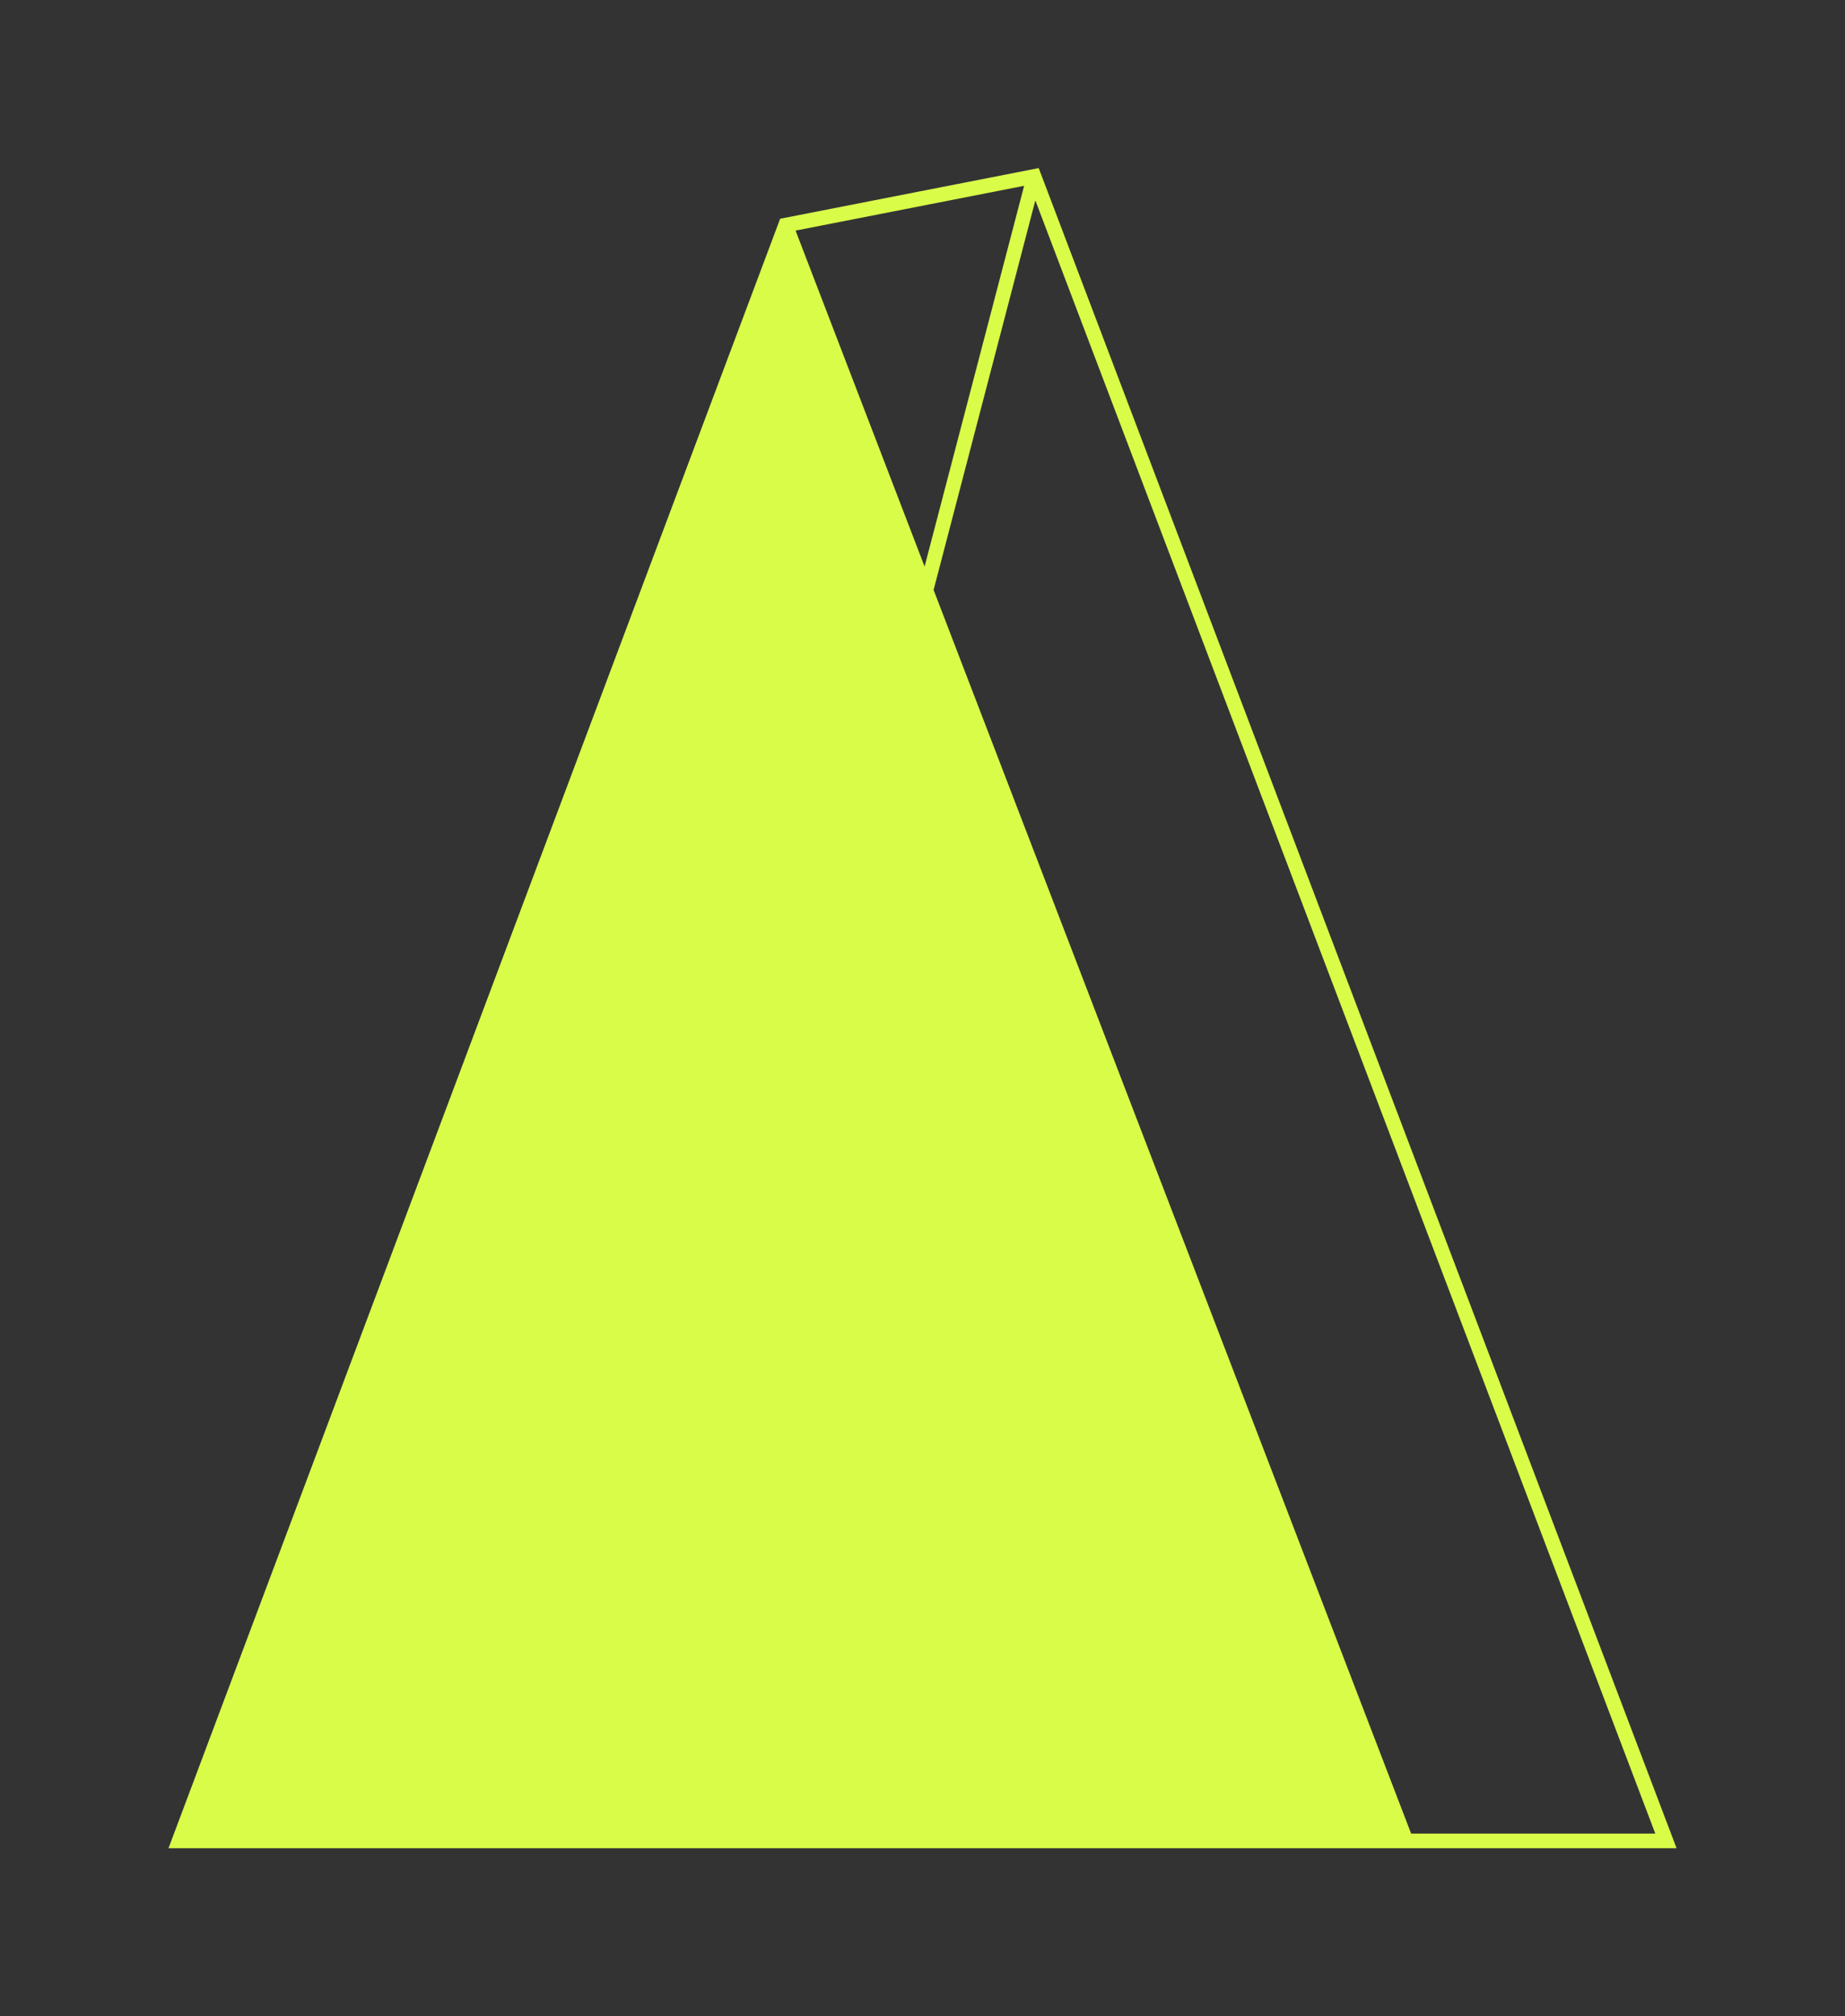 <?xml version="1.0" encoding="UTF-8"?>
<svg id="Layer_1" data-name="Layer 1" xmlns="http://www.w3.org/2000/svg" viewBox="0 0 247.7 270.63">
  <rect x="0" y="0" width="247.7" height="270.63" fill="#333333" stroke="none"/>
  <defs>
    <style>
      .cls-1 {
        fill: #d9fc49;
        stroke-width: 0px;
      }
    </style>
  </defs>
  <path class="cls-1" d="M139.45,22.56l-34.71,6.8L22.62,248.07h202.47L139.45,22.56ZM137.49,24.95l-13.36,51.09-17.32-45.09,30.68-6.01ZM125.34,79.18l13.66-52.28,83.23,219.2h-32.78L125.34,79.18Z"/>
</svg>